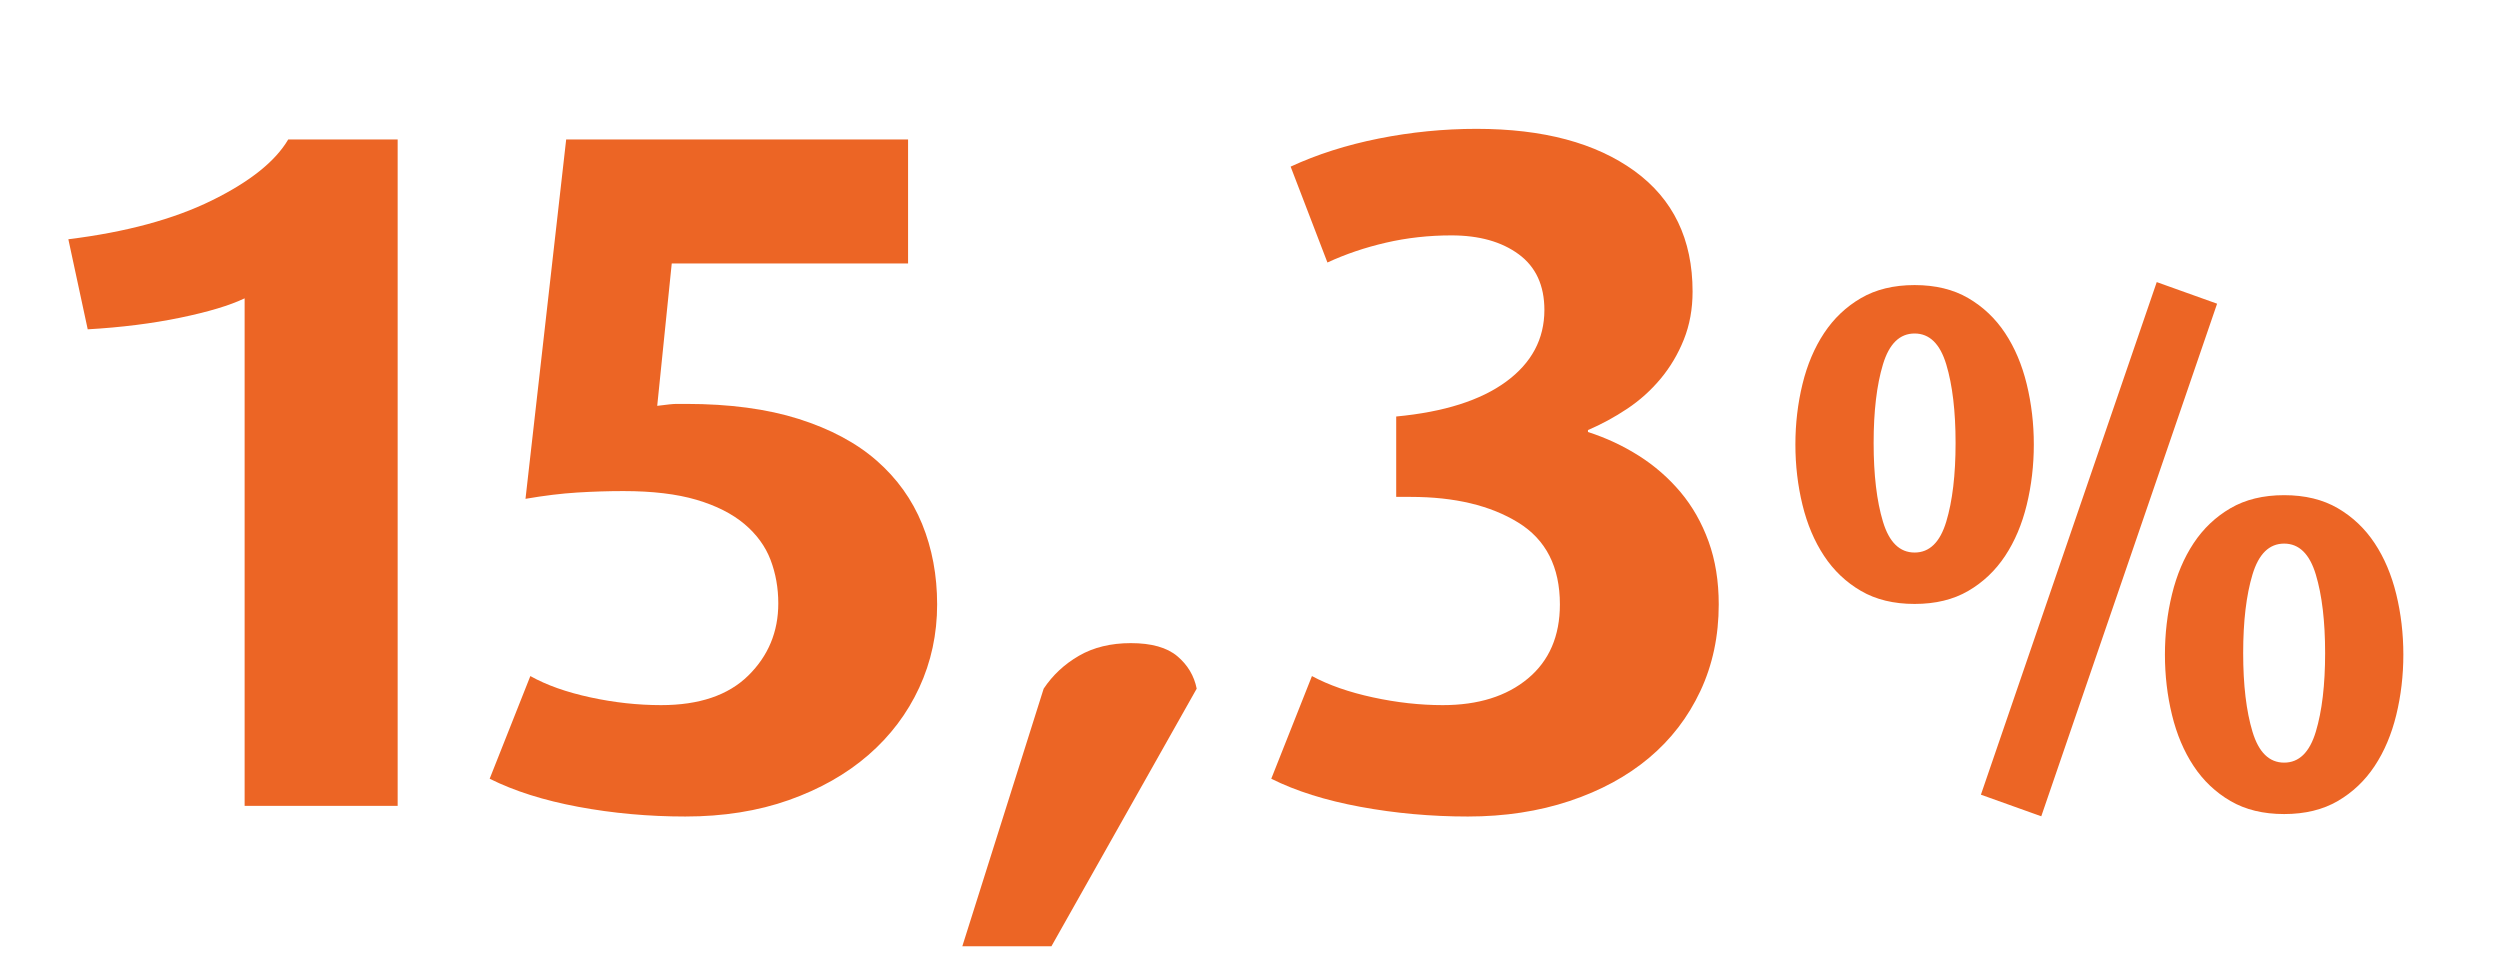 <?xml version="1.0" encoding="UTF-8"?>
<svg xmlns="http://www.w3.org/2000/svg" version="1.1" viewBox="0 0 268.441 102.3">
  <defs>
    <style>
      .cls-1 {
        fill: #ec6525;
      }
    </style>
  </defs>
  <!-- Generator: Adobe Illustrator 28.6.0, SVG Export Plug-In . SVG Version: 1.2.0 Build 709)  -->
  <g>
    <g id="Ebene_1">
      <g>
        <path class="cls-1" d="M26.267,86.53v-54.496c-1.596.764-3.9,1.456-6.916,2.08-3.016.624-6.328,1.04-9.932,1.248l-2.08-9.672c6.17-.762,11.3-2.148,15.392-4.16,4.09-2.01,6.828-4.194,8.216-6.552h11.752v71.552h-16.432Z"/>
        <path class="cls-1" d="M100.626,64.898c0,3.189-.642,6.171-1.924,8.943-1.284,2.774-3.104,5.184-5.46,7.229-2.358,2.046-5.2,3.657-8.528,4.836-3.328,1.178-7.038,1.768-11.128,1.768-3.952,0-7.784-.348-11.492-1.04-3.71-.692-6.882-1.698-9.516-3.016l4.368-11.024c1.732.972,3.882,1.734,6.448,2.288,2.564.556,5.096.832,7.592.832,4.09,0,7.21-1.056,9.36-3.172,2.148-2.114,3.224-4.696,3.224-7.748,0-1.664-.278-3.224-.832-4.68-.556-1.456-1.492-2.738-2.808-3.849-1.318-1.107-3.034-1.976-5.148-2.6-2.116-.624-4.732-.935-7.852-.935-1.596,0-3.242.052-4.94.155-1.7.104-3.554.33-5.564.677l4.368-38.584h36.712v13.312h-25.376l-1.56,15.288c1.04-.138,1.732-.208,2.08-.208h1.04c4.644,0,8.666.538,12.064,1.612,3.397,1.076,6.188,2.566,8.372,4.472,2.184,1.908,3.812,4.178,4.888,6.811,1.074,2.636,1.612,5.513,1.612,8.633Z"/>
        <path class="cls-1" d="M112.897,101.61h-9.568l8.736-27.664c.97-1.456,2.236-2.635,3.796-3.536,1.56-.9,3.414-1.353,5.564-1.353,2.218,0,3.881.469,4.992,1.404,1.108.936,1.802,2.098,2.08,3.484l-15.6,27.664Z"/>
        <path class="cls-1" d="M184.552,64.898c0,3.397-.659,6.5-1.976,9.308-1.318,2.808-3.156,5.2-5.513,7.176-2.357,1.977-5.199,3.519-8.527,4.628s-6.969,1.664-10.92,1.664-7.801-.348-11.544-1.04c-3.744-.692-6.935-1.698-9.568-3.016l4.368-11.024c1.802.972,3.986,1.734,6.552,2.288,2.564.556,5.061.832,7.488.832,3.812,0,6.863-.952,9.151-2.859,2.288-1.906,3.433-4.559,3.433-7.956,0-4.021-1.492-6.95-4.473-8.788-2.981-1.837-6.829-2.756-11.544-2.756h-1.56v-8.632c5.13-.484,9.065-1.732,11.804-3.744,2.738-2.01,4.108-4.576,4.108-7.696,0-2.634-.92-4.628-2.756-5.98-1.838-1.352-4.248-2.028-7.229-2.028-2.428,0-4.768.26-7.019.78-2.254.52-4.352,1.232-6.292,2.132l-3.952-10.296c2.842-1.316,5.996-2.322,9.464-3.016,3.466-.692,6.968-1.04,10.504-1.04,7.141,0,12.792,1.508,16.952,4.524s6.24,7.332,6.24,12.948c0,1.872-.312,3.588-.936,5.148s-1.456,2.964-2.496,4.212c-1.04,1.248-2.235,2.324-3.588,3.224-1.352.902-2.756,1.664-4.212,2.288v.208c1.94.624,3.761,1.474,5.46,2.548,1.698,1.076,3.188,2.376,4.473,3.9,1.281,1.526,2.287,3.294,3.016,5.304.728,2.012,1.092,4.265,1.092,6.761Z"/>
        <path class="cls-1" d="M218.384,47.73c0,2.24-.254,4.399-.761,6.479s-1.279,3.907-2.319,5.481-2.36,2.827-3.96,3.76c-1.601.934-3.521,1.399-5.761,1.399s-4.159-.466-5.76-1.399c-1.6-.933-2.92-2.187-3.96-3.76s-1.813-3.4-2.32-5.481-.76-4.24-.76-6.479.253-4.4.76-6.48c.507-2.08,1.28-3.906,2.32-5.48,1.04-1.573,2.36-2.827,3.96-3.76,1.601-.933,3.521-1.4,5.76-1.4s4.16.467,5.761,1.4c1.6.934,2.92,2.188,3.96,3.76,1.04,1.574,1.812,3.4,2.319,5.48.507,2.08.761,4.24.761,6.48ZM209.983,47.57c0-3.413-.334-6.226-1-8.44-.667-2.212-1.8-3.32-3.4-3.32-1.6,0-2.733,1.108-3.399,3.32-.668,2.214-1,5.027-1,8.44s.332,6.228,1,8.44c.666,2.214,1.8,3.32,3.399,3.32,1.601,0,2.733-1.106,3.4-3.32.666-2.212,1-5.026,1-8.44ZM219.184,87.65l-6.481-2.32,18.88-55.04,6.481,2.32-18.88,55.04ZM258.063,70.29c0,2.24-.254,4.4-.76,6.481-.508,2.079-1.28,3.907-2.32,5.479-1.04,1.574-2.36,2.827-3.96,3.76s-3.519,1.4-5.76,1.4-4.16-.468-5.76-1.4c-1.601-.933-2.921-2.186-3.961-3.76-1.039-1.572-1.813-3.4-2.319-5.479-.508-2.08-.76-4.24-.76-6.481s.252-4.4.76-6.481c.506-2.079,1.28-3.906,2.319-5.479,1.04-1.572,2.36-2.826,3.961-3.76,1.6-.933,3.519-1.4,5.76-1.4s4.16.468,5.76,1.4c1.6.934,2.92,2.188,3.96,3.76,1.04,1.573,1.812,3.4,2.32,5.479.506,2.08.76,4.24.76,6.481ZM249.663,70.13c0-3.412-.333-6.227-1-8.44s-1.8-3.32-3.399-3.32c-1.601,0-2.734,1.107-3.4,3.32-.667,2.213-1,5.027-1,8.44,0,3.414.333,6.228,1,8.44.666,2.214,1.8,3.319,3.4,3.319,1.6,0,2.732-1.105,3.399-3.319.667-2.213,1-5.026,1-8.44Z"/>
      </g>
    </g>
  </g>
</svg>